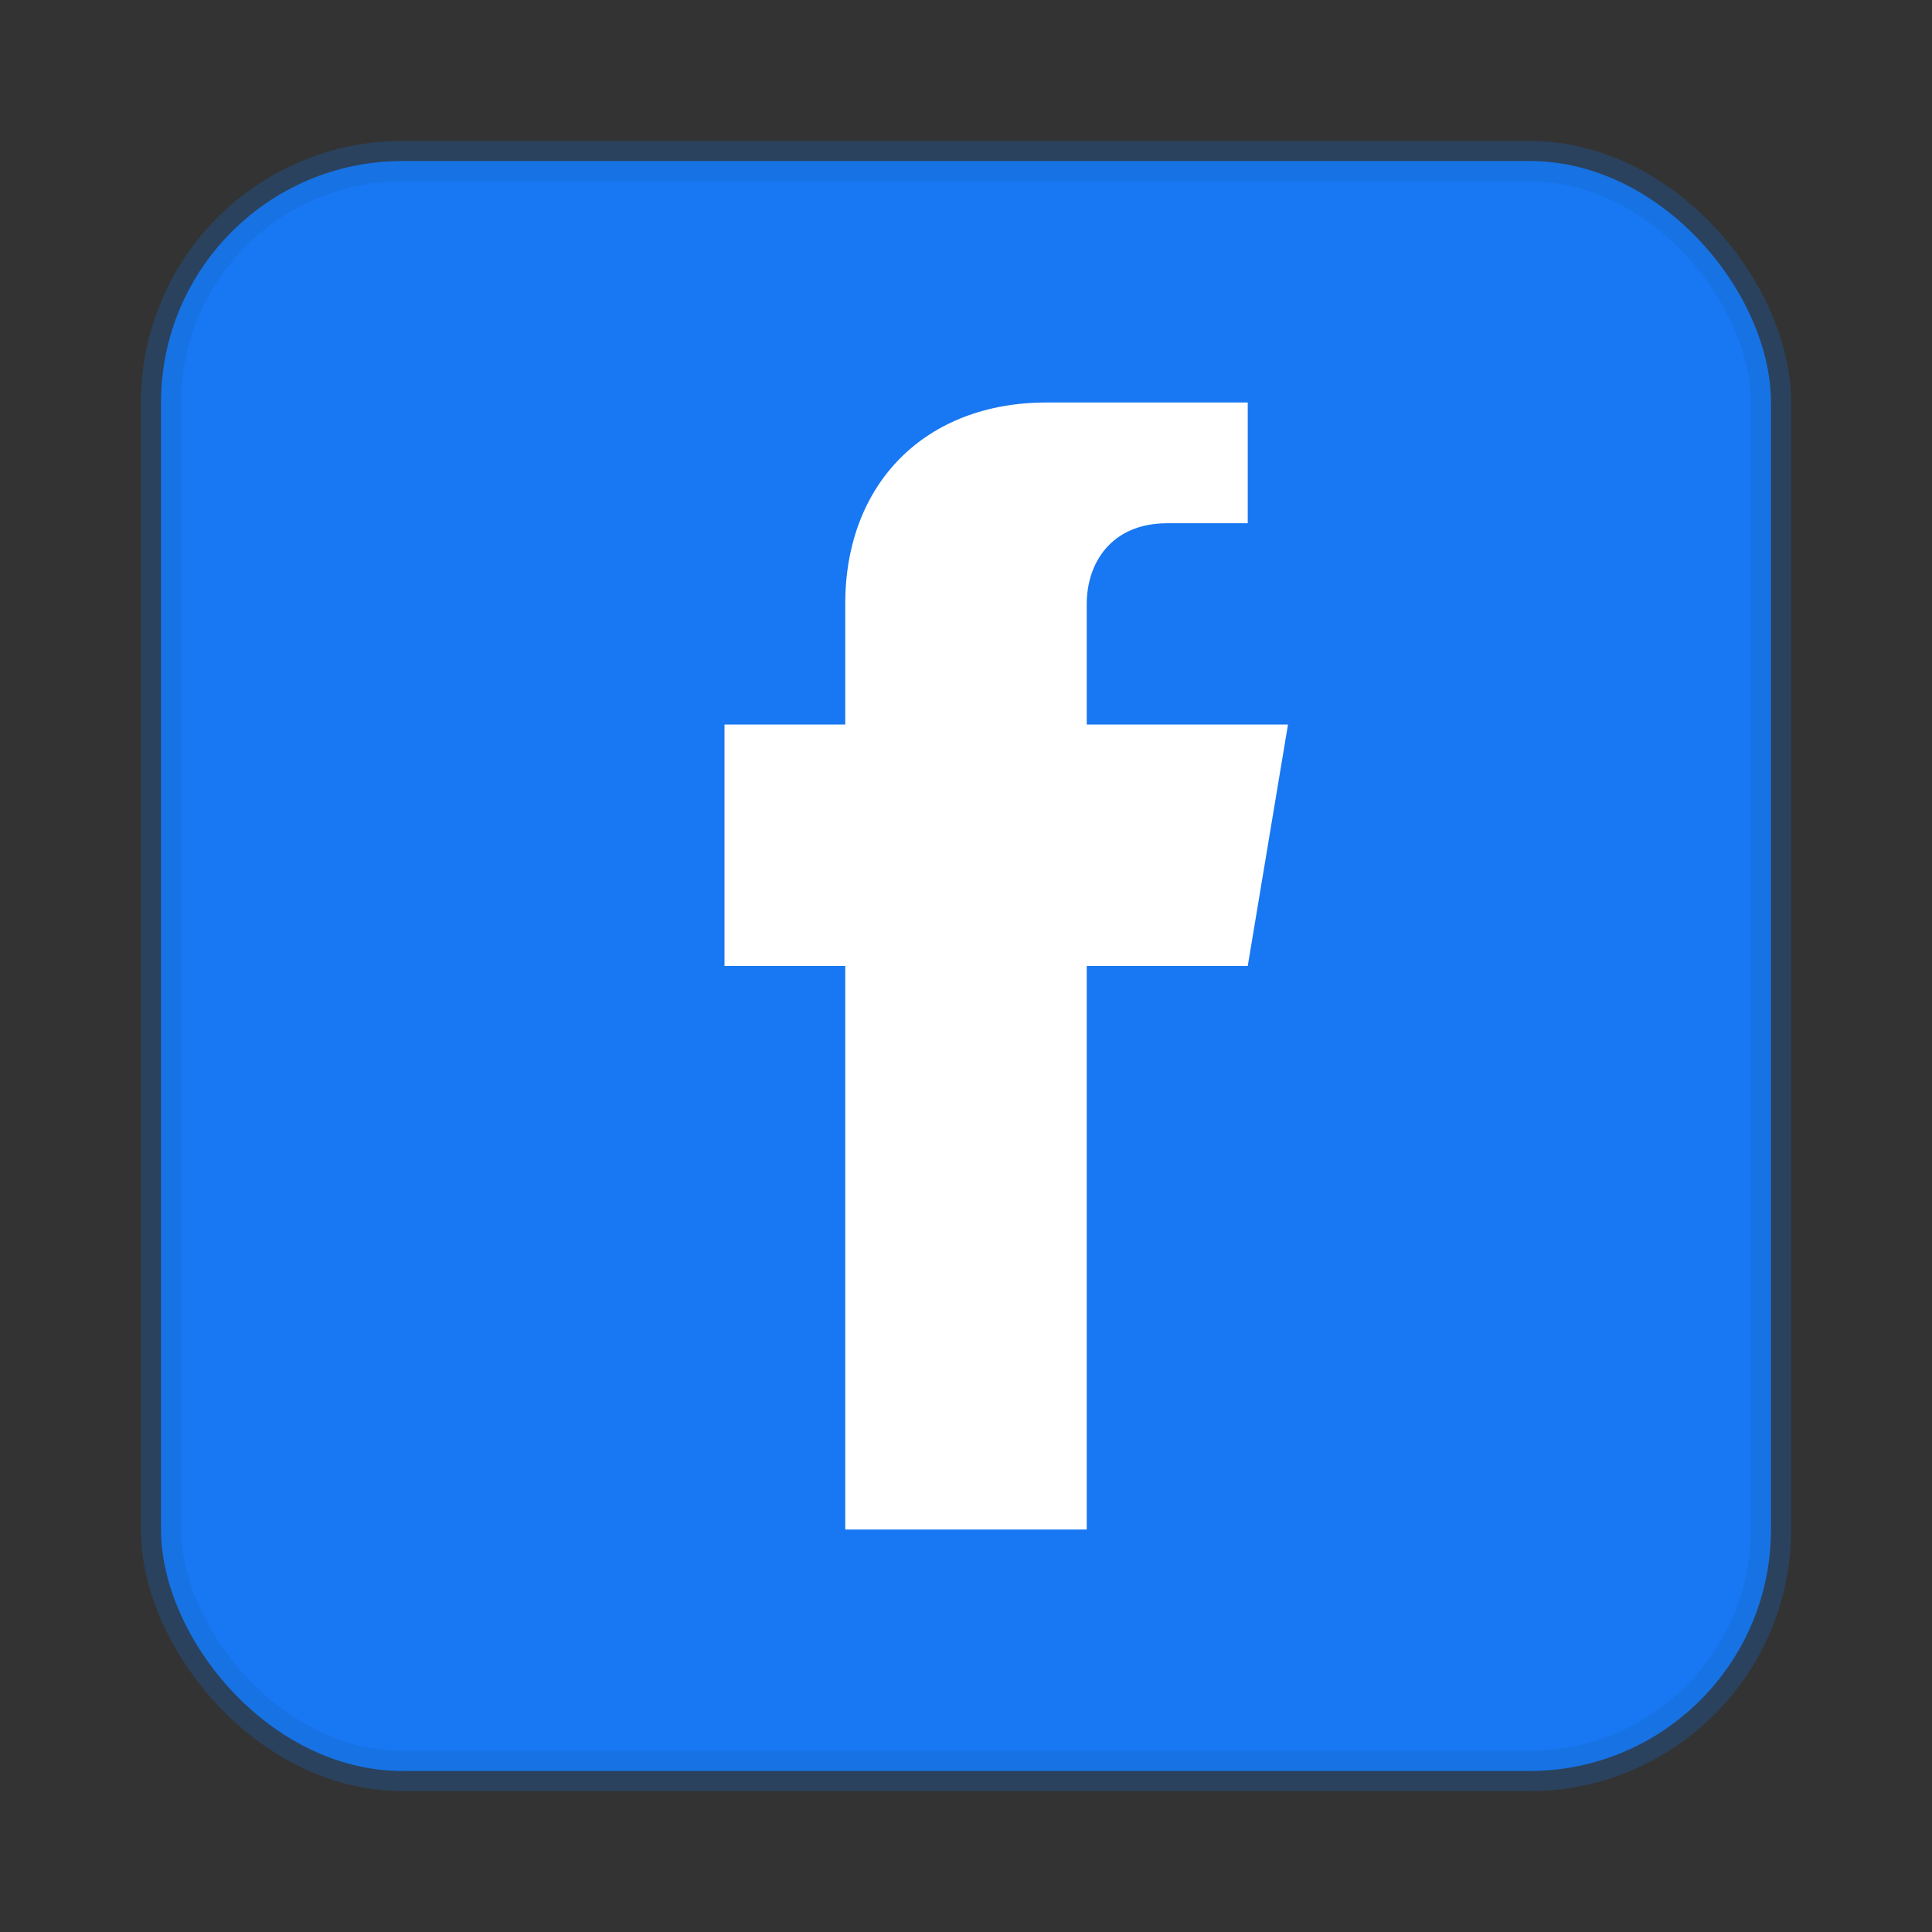 <svg width="24" height="24" viewBox="0 0 24 24" fill="none" xmlns="http://www.w3.org/2000/svg">
  <rect x="0" y="0" width="24" height="24" fill="#333333" stroke="none"/>
  <!-- Facebook Square Background -->
  <rect x="2" y="2" width="20" height="20" rx="3" fill="#1877F2"/>
  
  <!-- Facebook 'f' Letter -->
  <path d="M15.5 5 L13 5 C11.5 5 10.5 6 10.5 7.5 L10.5 9 L9 9 L9 12 L10.5 12 L10.5 19 L13.5 19 L13.5 12 L15.5 12 L16 9 L13.5 9 L13.5 7.5 C13.5 7 13.8 6.5 14.5 6.5 L15.5 6.5 Z" fill="white"/>
  
  <!-- Additional Design Elements -->
  <rect x="2" y="2" width="20" height="20" rx="3" fill="none" stroke="#1565C0" stroke-width="0.5" opacity="0.3"/>
</svg>
